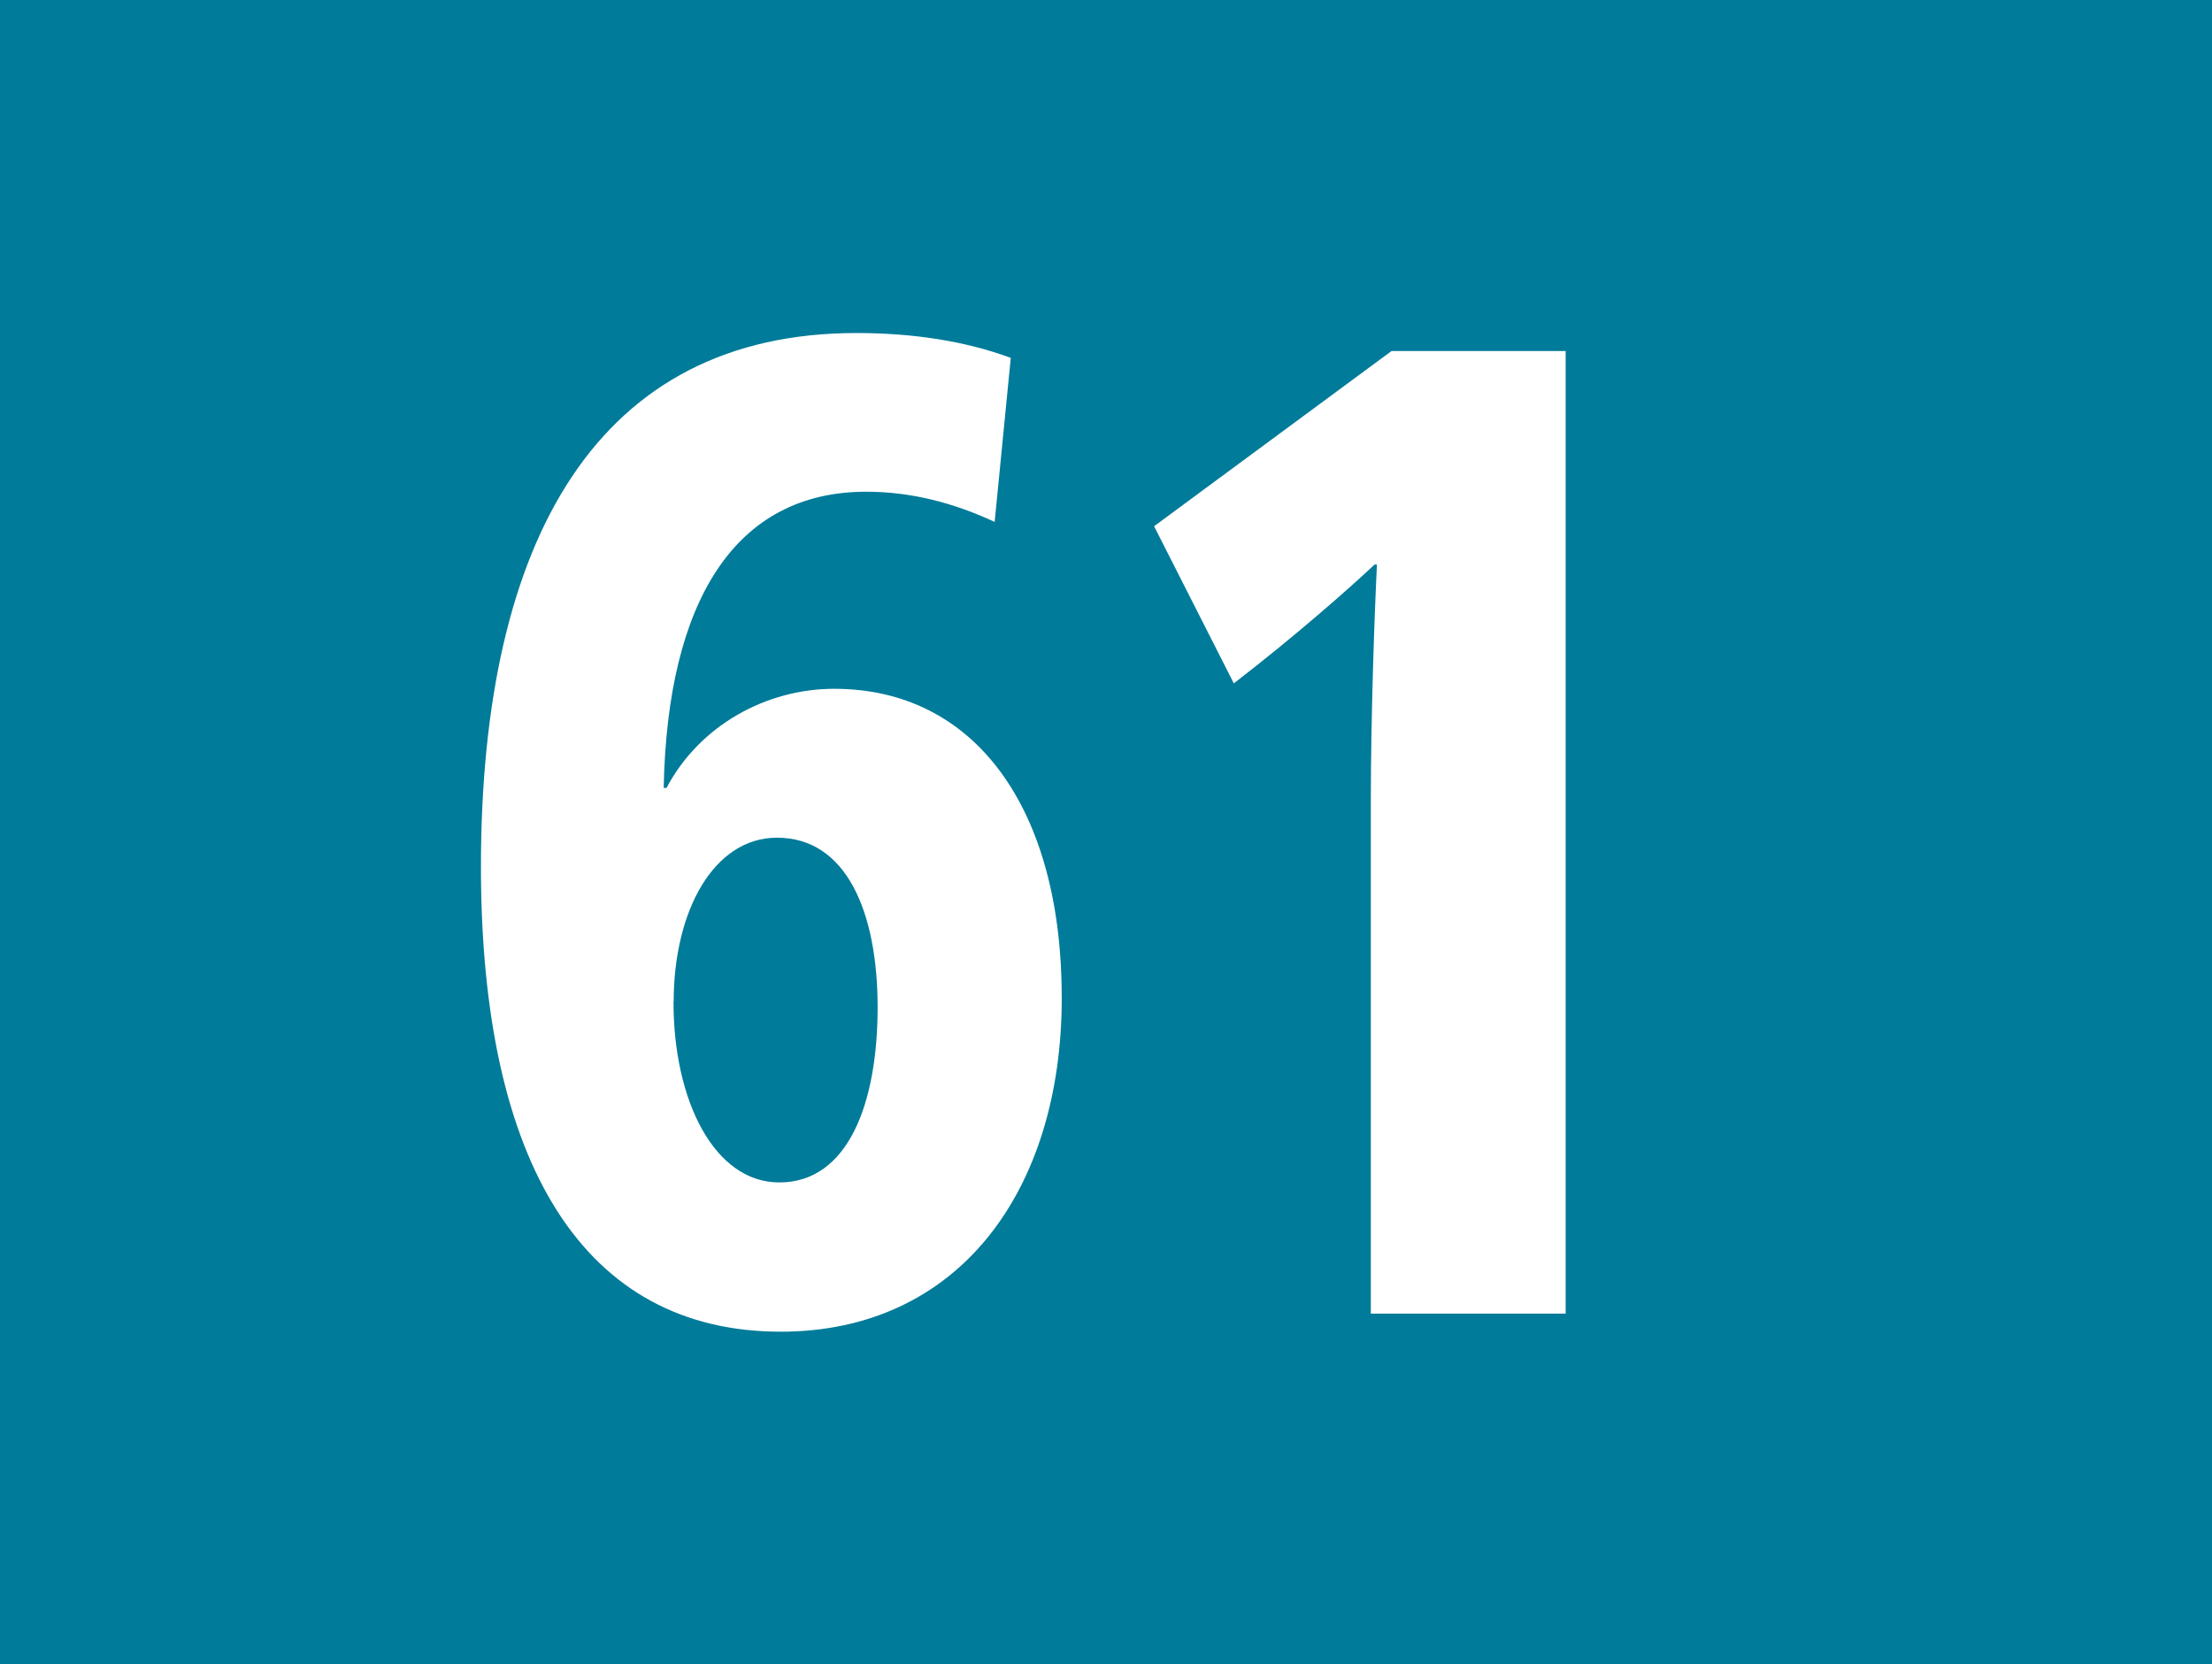 <?xml version="1.0" encoding="UTF-8"?><svg id="uuid-6be67a80-cd3c-4641-8a8c-4e60e3685158" xmlns="http://www.w3.org/2000/svg" viewBox="0 0 12.625 9.5"><defs><style>.uuid-63d3f9c5-4d19-4497-843d-7b1b70403963{fill:#fff;}.uuid-cc81a848-10a8-43d4-84a8-b7a8992748e4{fill:#007b99;}</style></defs><g id="uuid-52288390-029e-40b6-b142-909a6eff20bd"><g id="uuid-2eb36b6d-4540-48eb-af06-2035e42ae969"><g><rect class="uuid-cc81a848-10a8-43d4-84a8-b7a8992748e4" width="12.625" height="9.5"/><g><path class="uuid-63d3f9c5-4d19-4497-843d-7b1b70403963" d="M5.676,2.979c-.234-.109-.477-.172-.732-.172-.752,0-1.135,.629-1.156,1.691h.016c.191-.361,.574-.566,.957-.566,.801,0,1.299,.678,1.299,1.764,0,1.103-.59,1.906-1.604,1.906-1.121,0-1.711-.953-1.711-2.654,0-1.881,.674-3.047,2.143-3.047,.326,0,.625,.047,.881,.142l-.092,.937Zm-1.832,2.74c0,.567,.234,1.031,.604,1.031,.391,0,.561-.448,.561-1,0-.543-.178-.968-.574-.968-.361,0-.59,.417-.59,.937Z"/><path class="uuid-63d3f9c5-4d19-4497-843d-7b1b70403963" d="M8.937,7.499h-1.113v-2.928c0-.473,.021-1.072,.035-1.348h-.014c-.143,.135-.455,.41-.803,.678l-.455-.897,1.355-1h.994V7.499Z"/></g></g></g></g></svg>